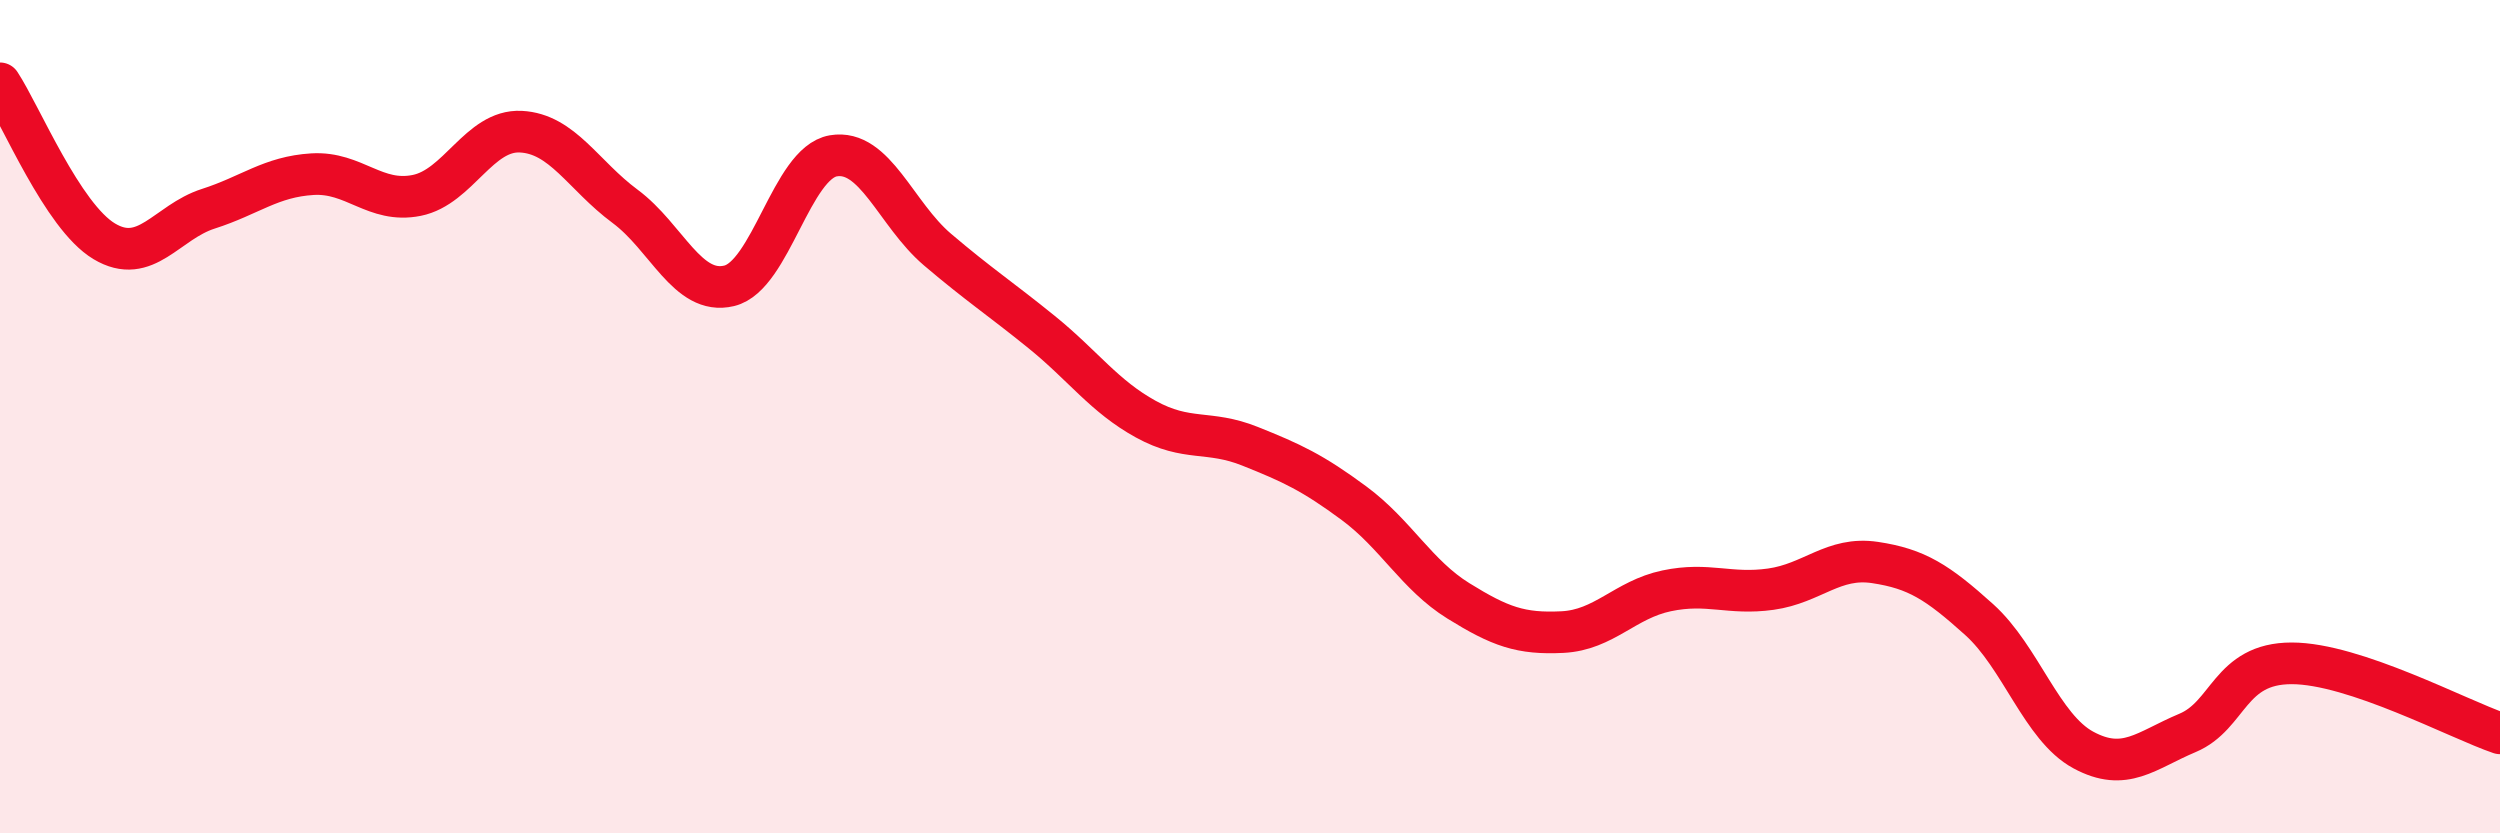
    <svg width="60" height="20" viewBox="0 0 60 20" xmlns="http://www.w3.org/2000/svg">
      <path
        d="M 0,2 C 0.5,2.76 1.5,5.19 2.5,5.79 C 3.5,6.39 4,5.33 5,5.01 C 6,4.69 6.5,4.24 7.5,4.18 C 8.5,4.12 9,4.89 10,4.69 C 11,4.49 11.5,3.11 12.5,3.16 C 13.5,3.21 14,4.21 15,4.95 C 16,5.69 16.5,7.1 17.5,6.86 C 18.5,6.62 19,3.91 20,3.74 C 21,3.57 21.5,5.14 22.5,5.99 C 23.5,6.84 24,7.16 25,7.97 C 26,8.78 26.5,9.51 27.5,10.06 C 28.5,10.61 29,10.31 30,10.71 C 31,11.11 31.5,11.34 32.5,12.08 C 33.5,12.82 34,13.8 35,14.42 C 36,15.04 36.5,15.22 37.5,15.17 C 38.5,15.12 39,14.39 40,14.18 C 41,13.97 41.5,14.28 42.5,14.14 C 43.5,14 44,13.35 45,13.5 C 46,13.65 46.5,13.97 47.5,14.87 C 48.5,15.77 49,17.46 50,18 C 51,18.54 51.5,18.01 52.5,17.59 C 53.5,17.17 53.5,15.92 55,15.92 C 56.5,15.92 59,17.26 60,17.6L60 20L0 20Z"
        fill="#EB0A25"
        opacity="0.1"
        stroke-linecap="round"
        stroke-linejoin="round"
      />
      <path
        d="M 0,2 C 0.5,2.76 1.5,5.19 2.5,5.79 C 3.5,6.39 4,5.33 5,5.01 C 6,4.69 6.5,4.24 7.5,4.18 C 8.5,4.12 9,4.89 10,4.69 C 11,4.49 11.5,3.11 12.5,3.16 C 13.5,3.21 14,4.21 15,4.95 C 16,5.69 16.5,7.1 17.5,6.86 C 18.5,6.62 19,3.91 20,3.74 C 21,3.57 21.5,5.14 22.5,5.99 C 23.5,6.84 24,7.16 25,7.97 C 26,8.78 26.5,9.51 27.5,10.06 C 28.5,10.61 29,10.31 30,10.71 C 31,11.11 31.5,11.34 32.5,12.08 C 33.5,12.82 34,13.8 35,14.42 C 36,15.04 36.5,15.22 37.5,15.17 C 38.5,15.12 39,14.39 40,14.18 C 41,13.97 41.5,14.28 42.5,14.14 C 43.5,14 44,13.35 45,13.5 C 46,13.65 46.5,13.97 47.5,14.87 C 48.5,15.77 49,17.46 50,18 C 51,18.54 51.5,18.01 52.5,17.59 C 53.5,17.17 53.5,15.92 55,15.92 C 56.5,15.92 59,17.26 60,17.6"
        stroke="#EB0A25"
        stroke-width="1"
        fill="none"
        stroke-linecap="round"
        stroke-linejoin="round"
      />
    </svg>
  